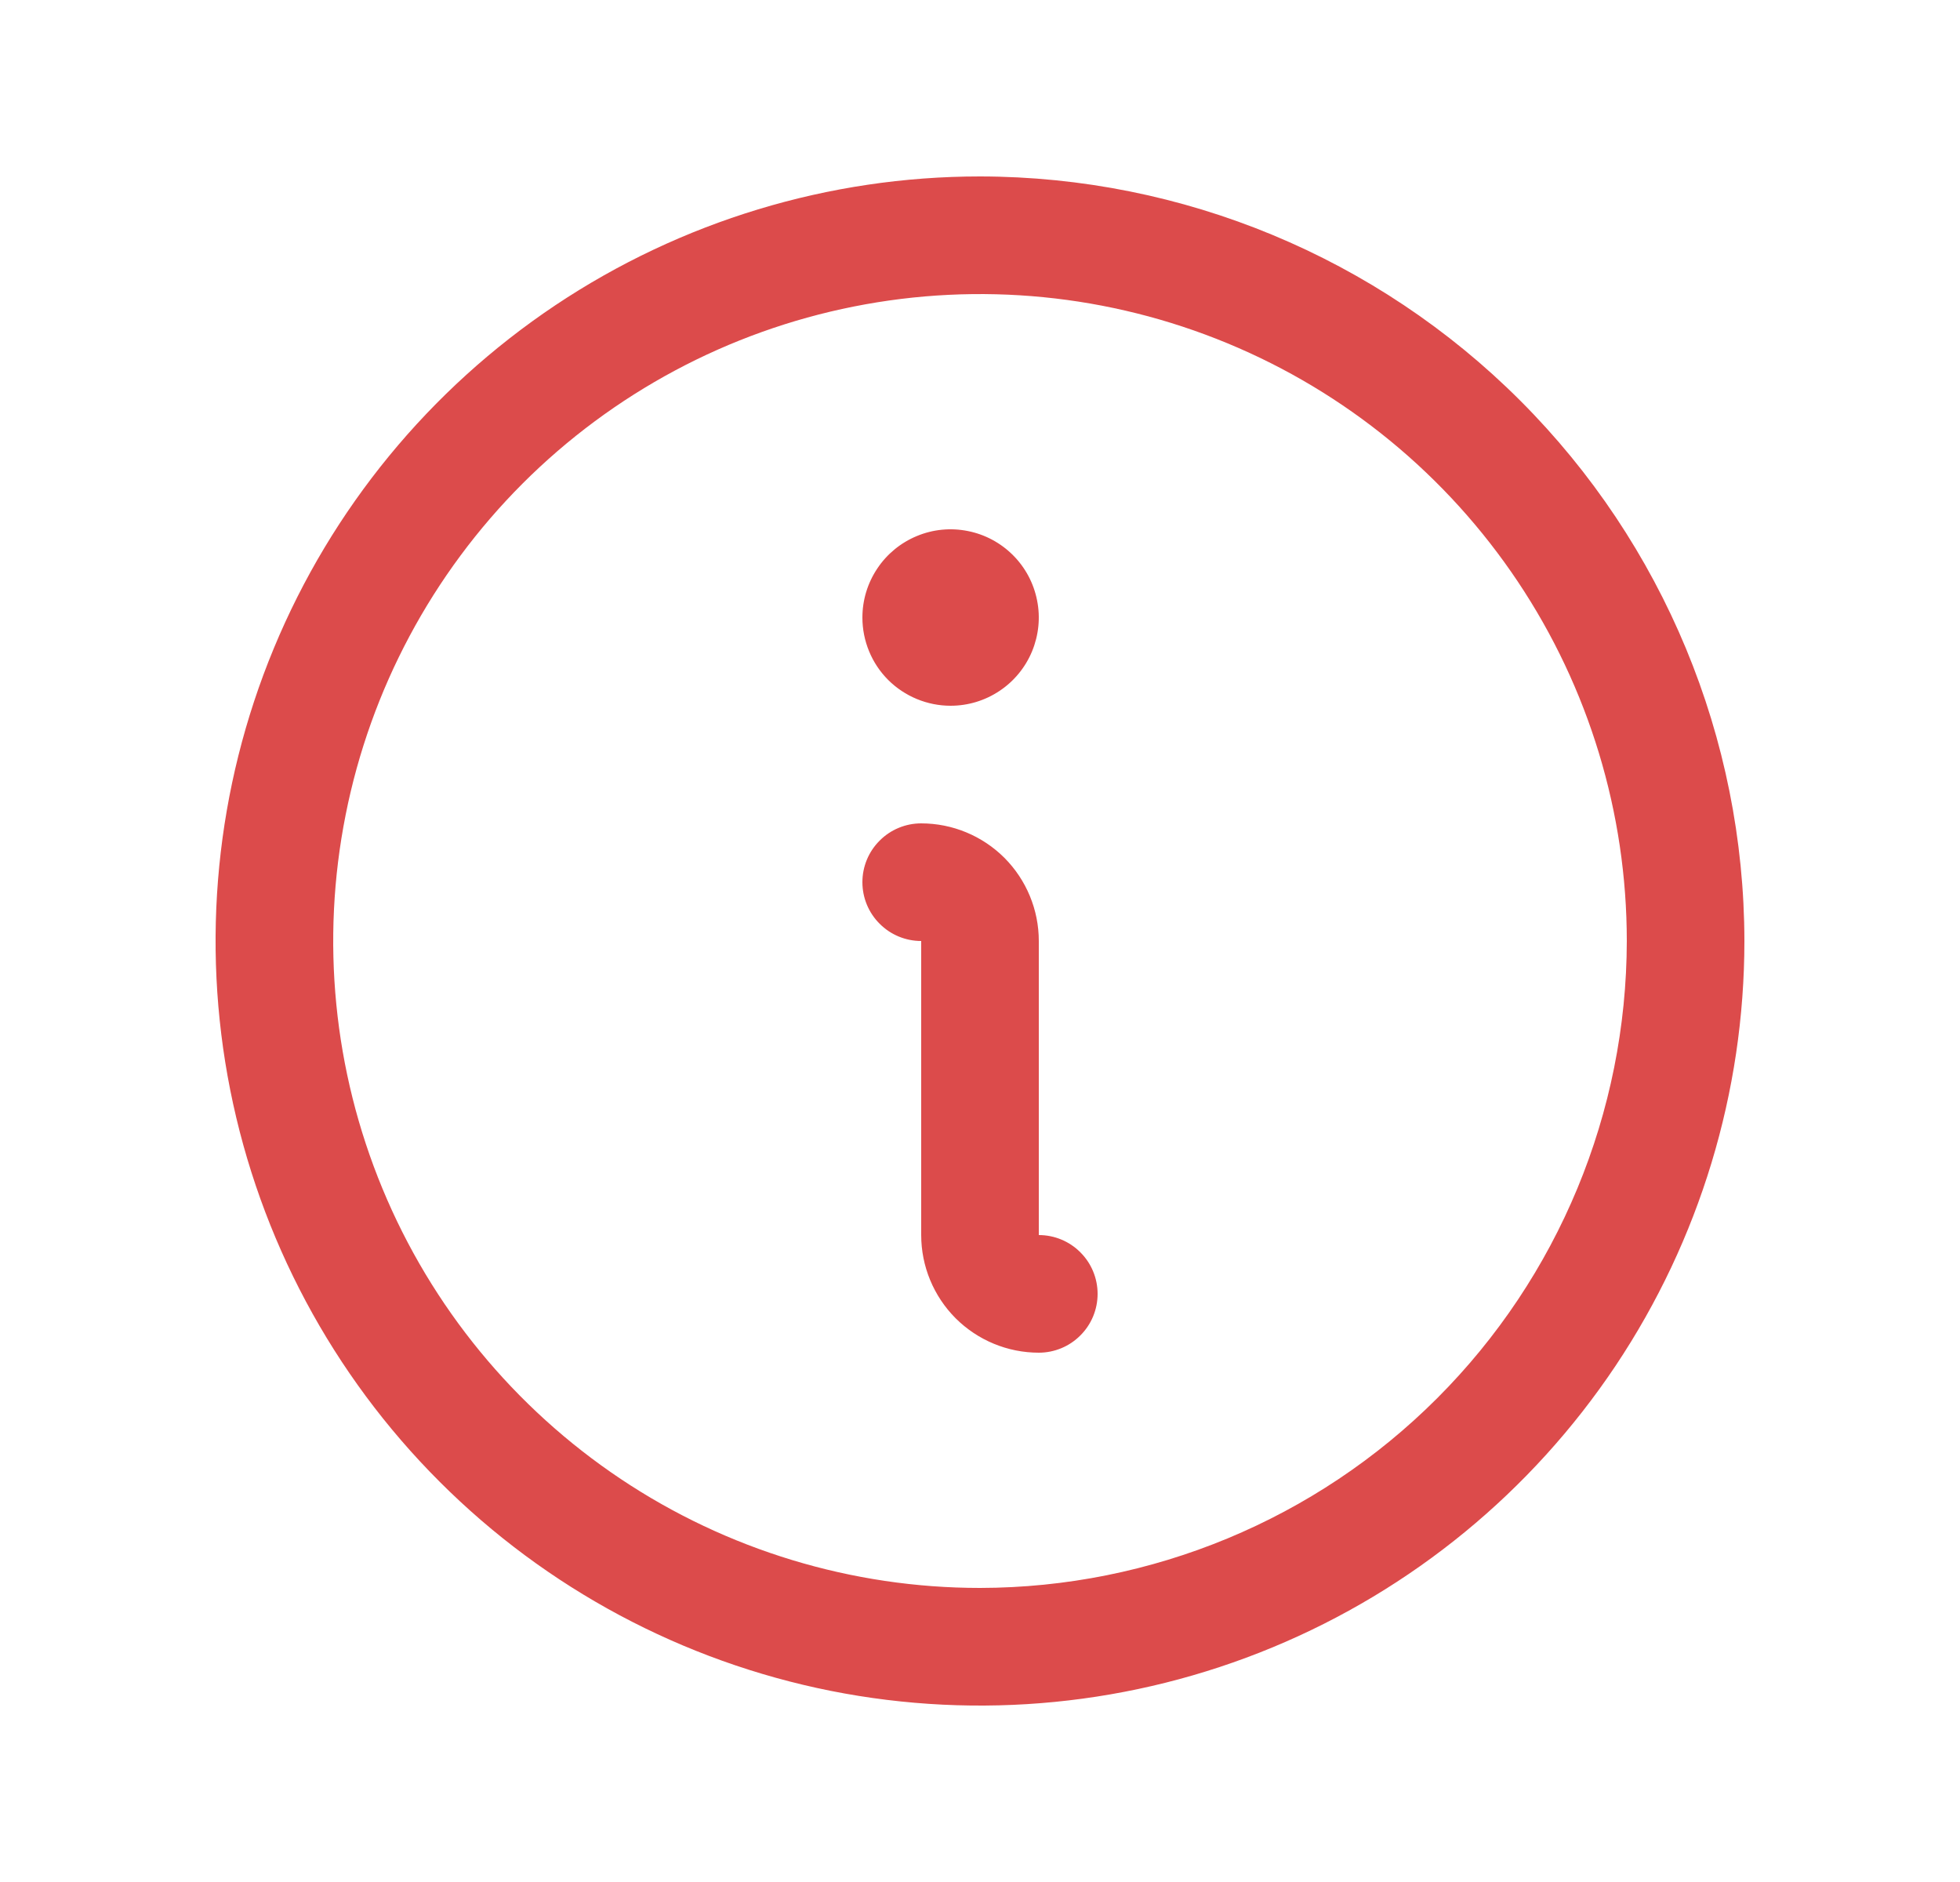 <svg width="25" height="24" viewBox="0 0 25 24" fill="none" xmlns="http://www.w3.org/2000/svg">
<path d="M12.5 2.25C10.572 2.25 8.687 2.822 7.083 3.893C5.48 4.965 4.23 6.487 3.492 8.269C2.754 10.05 2.561 12.011 2.937 13.902C3.314 15.793 4.242 17.531 5.606 18.894C6.969 20.258 8.707 21.186 10.598 21.563C12.489 21.939 14.45 21.746 16.231 21.008C18.013 20.27 19.535 19.02 20.607 17.417C21.678 15.813 22.25 13.928 22.25 12C22.247 9.415 21.219 6.937 19.391 5.109C17.563 3.281 15.085 2.253 12.5 2.25ZM12.5 20.25C10.868 20.25 9.273 19.766 7.917 18.86C6.56 17.953 5.502 16.665 4.878 15.157C4.254 13.65 4.09 11.991 4.409 10.39C4.727 8.79 5.513 7.32 6.666 6.166C7.82 5.013 9.29 4.227 10.89 3.909C12.491 3.59 14.15 3.754 15.657 4.378C17.165 5.002 18.453 6.06 19.36 7.417C20.266 8.773 20.75 10.368 20.75 12C20.747 14.187 19.878 16.284 18.331 17.831C16.784 19.378 14.687 20.247 12.5 20.25ZM14 16.5C14 16.699 13.921 16.89 13.78 17.03C13.64 17.171 13.449 17.25 13.25 17.25C12.852 17.25 12.471 17.092 12.189 16.811C11.908 16.529 11.75 16.148 11.75 15.75V12C11.551 12 11.36 11.921 11.22 11.78C11.079 11.64 11 11.449 11 11.25C11 11.051 11.079 10.86 11.22 10.72C11.36 10.579 11.551 10.5 11.75 10.5C12.148 10.5 12.529 10.658 12.811 10.939C13.092 11.221 13.25 11.602 13.25 12V15.75C13.449 15.75 13.64 15.829 13.78 15.97C13.921 16.11 14 16.301 14 16.5ZM11 7.875C11 7.652 11.066 7.435 11.19 7.25C11.313 7.065 11.489 6.921 11.694 6.836C11.9 6.75 12.126 6.728 12.345 6.772C12.563 6.815 12.763 6.922 12.921 7.08C13.078 7.237 13.185 7.437 13.228 7.656C13.272 7.874 13.249 8.1 13.164 8.306C13.079 8.511 12.935 8.687 12.75 8.81C12.565 8.934 12.348 9 12.125 9C11.827 9 11.54 8.881 11.329 8.671C11.118 8.46 11 8.173 11 7.875Z" fill="#DC4B4B"/>
</svg>
